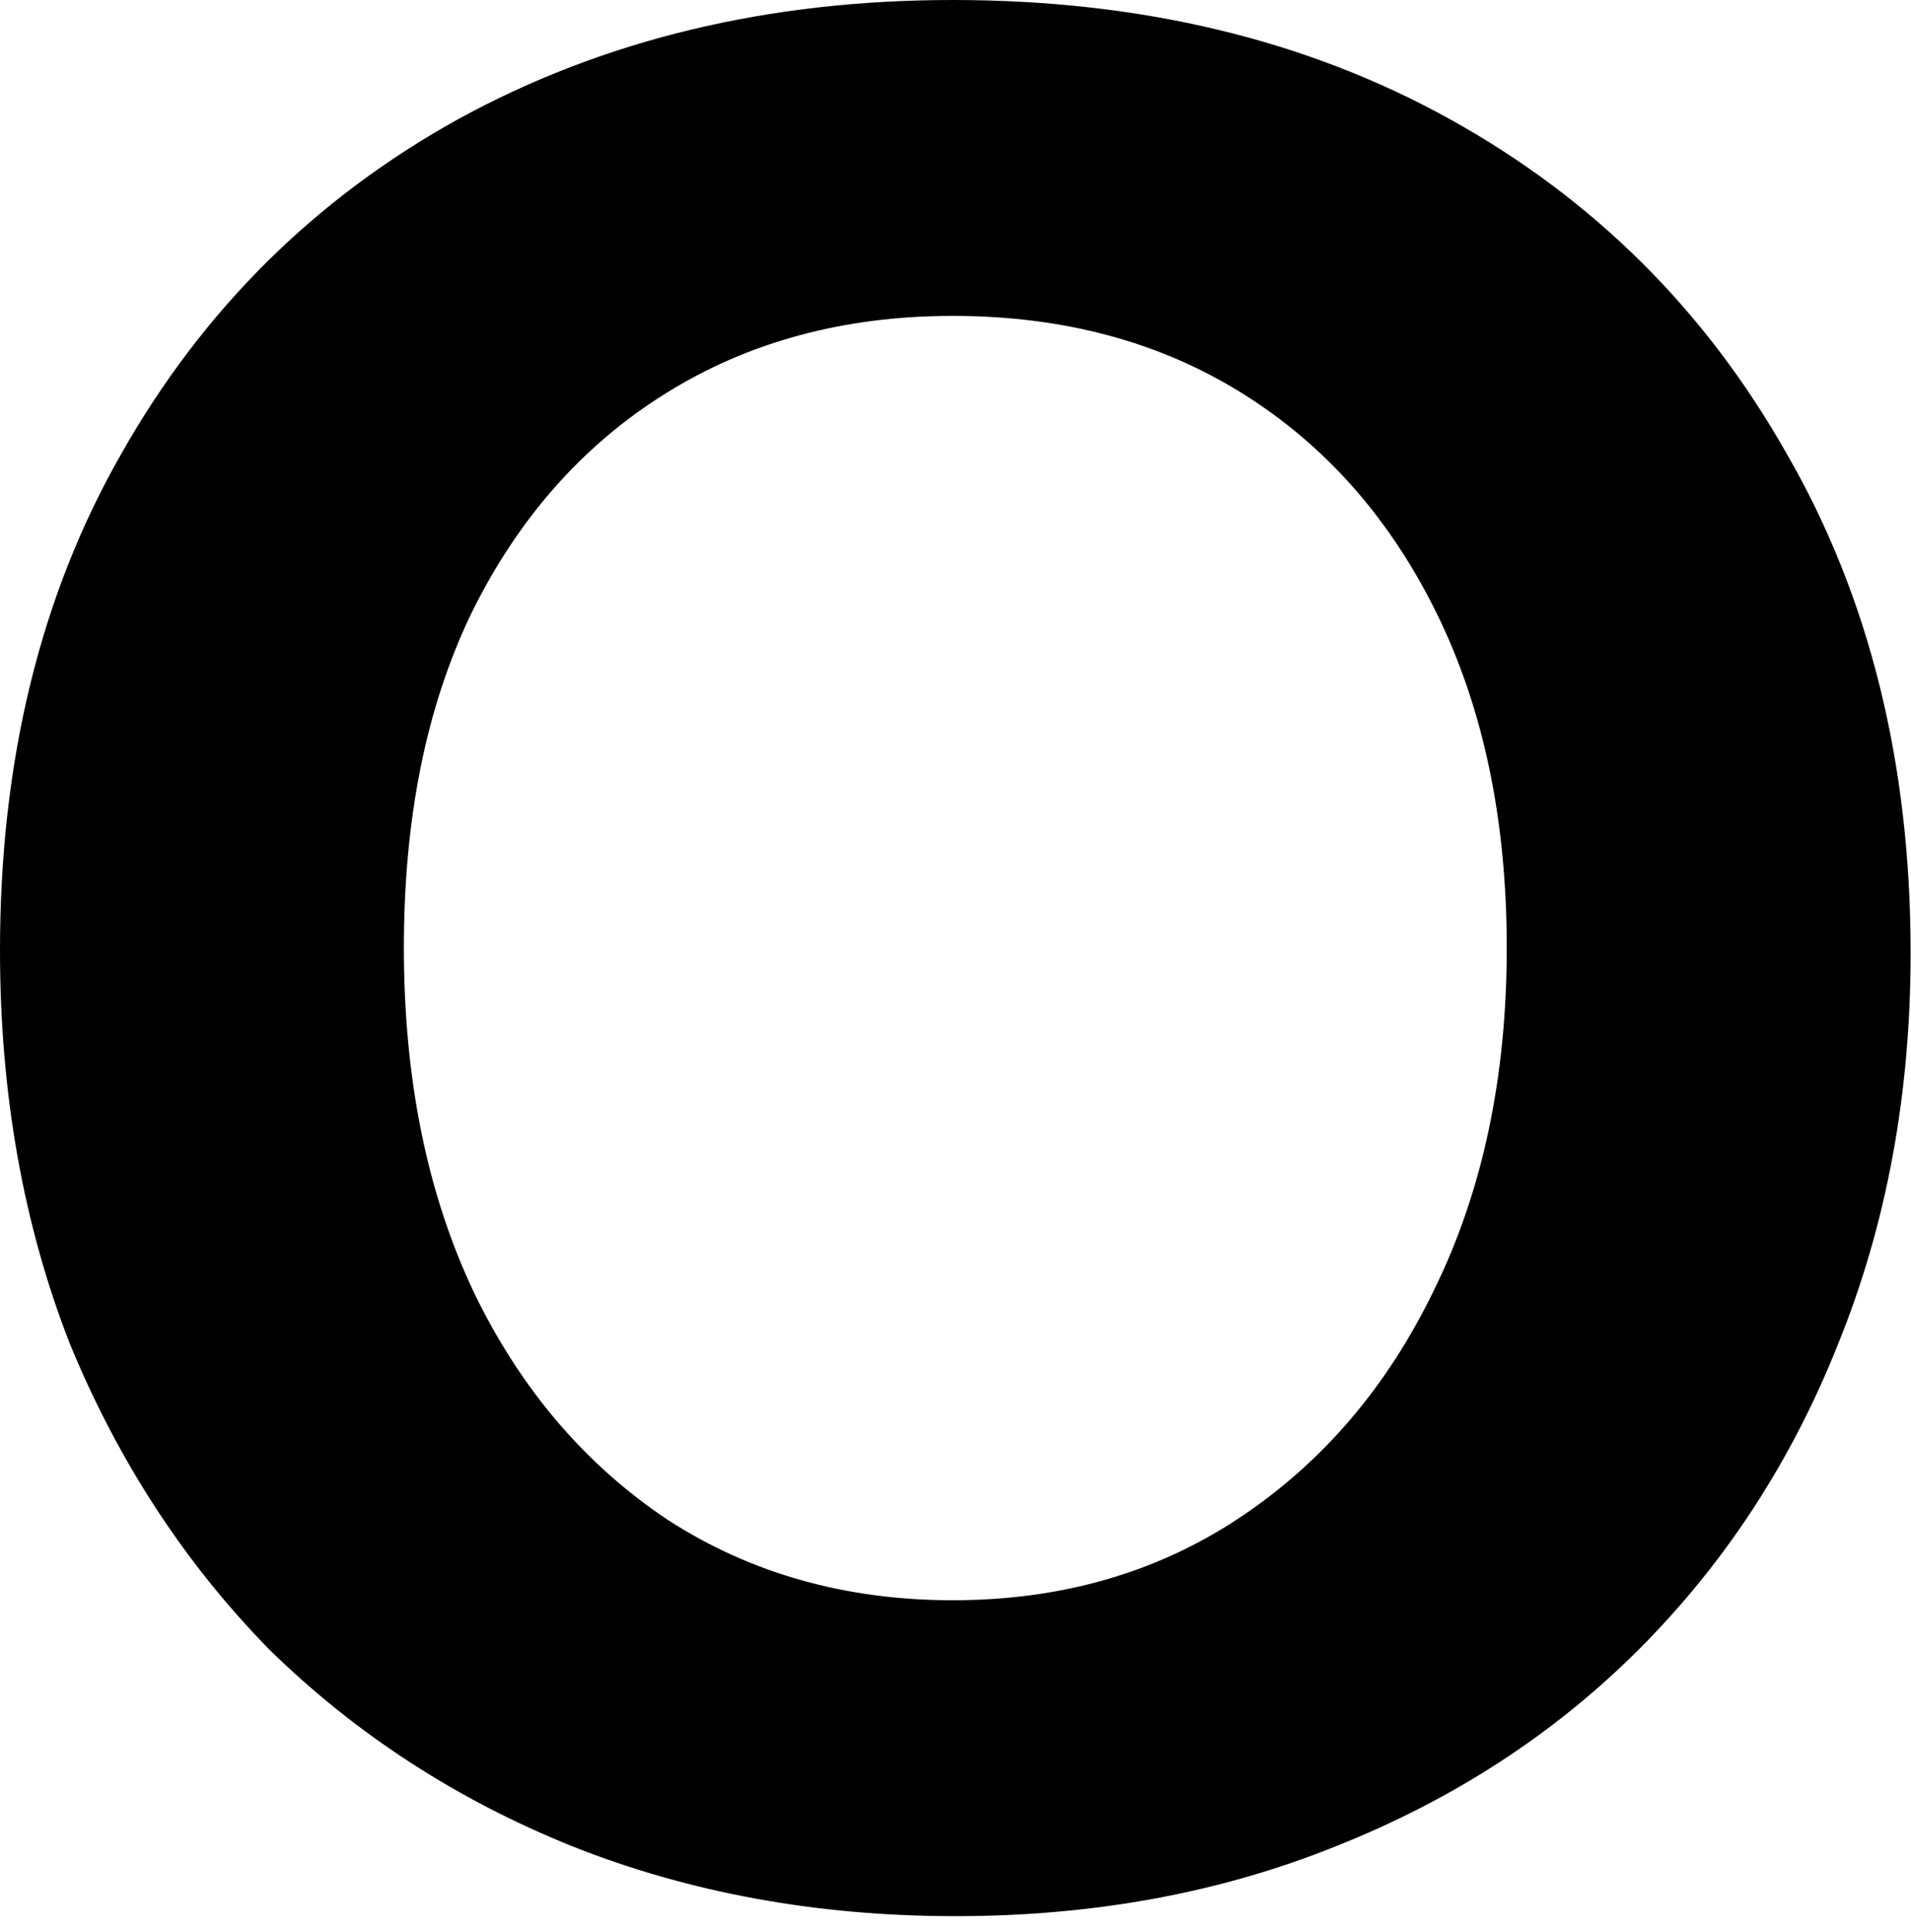 <?xml version="1.0" encoding="utf-8"?>
<svg xmlns="http://www.w3.org/2000/svg" fill="none" height="100%" overflow="visible" preserveAspectRatio="none" style="display: block;" viewBox="0 0 91 92" width="100%">
<path d="M45.491 91.229C38.916 91.229 32.834 90.119 27.245 87.9C21.739 85.681 16.931 82.558 12.821 78.531C8.794 74.421 5.63 69.572 3.329 63.983C1.11 58.312 0 52.066 0 45.245C0 36.204 1.931 28.314 5.794 21.574C9.657 14.753 14.999 9.452 21.821 5.671C28.725 1.89 36.574 0 45.368 0C54.326 0 62.216 1.89 69.038 5.671C75.86 9.452 81.202 14.753 85.065 21.574C89.01 28.396 90.982 36.327 90.982 45.368C90.982 52.107 89.832 58.312 87.53 63.983C85.311 69.572 82.147 74.421 78.038 78.531C74.01 82.558 69.202 85.681 63.614 87.9C58.107 90.119 52.066 91.229 45.491 91.229ZM45.368 76.188C50.546 76.188 55.107 74.873 59.052 72.243C62.997 69.613 66.079 65.997 68.298 61.395C70.6 56.71 71.75 51.285 71.75 45.121C71.75 39.039 70.641 33.738 68.422 29.218C66.203 24.698 63.12 21.204 59.175 18.739C55.23 16.273 50.628 15.04 45.368 15.04C40.19 15.04 35.629 16.273 31.683 18.739C27.738 21.204 24.656 24.698 22.437 29.218C20.3 33.656 19.232 38.957 19.232 45.121C19.232 51.368 20.342 56.833 22.561 61.518C24.78 66.12 27.862 69.737 31.807 72.367C35.752 74.915 40.272 76.188 45.368 76.188Z" fill="black" id="Vector"/>
</svg>